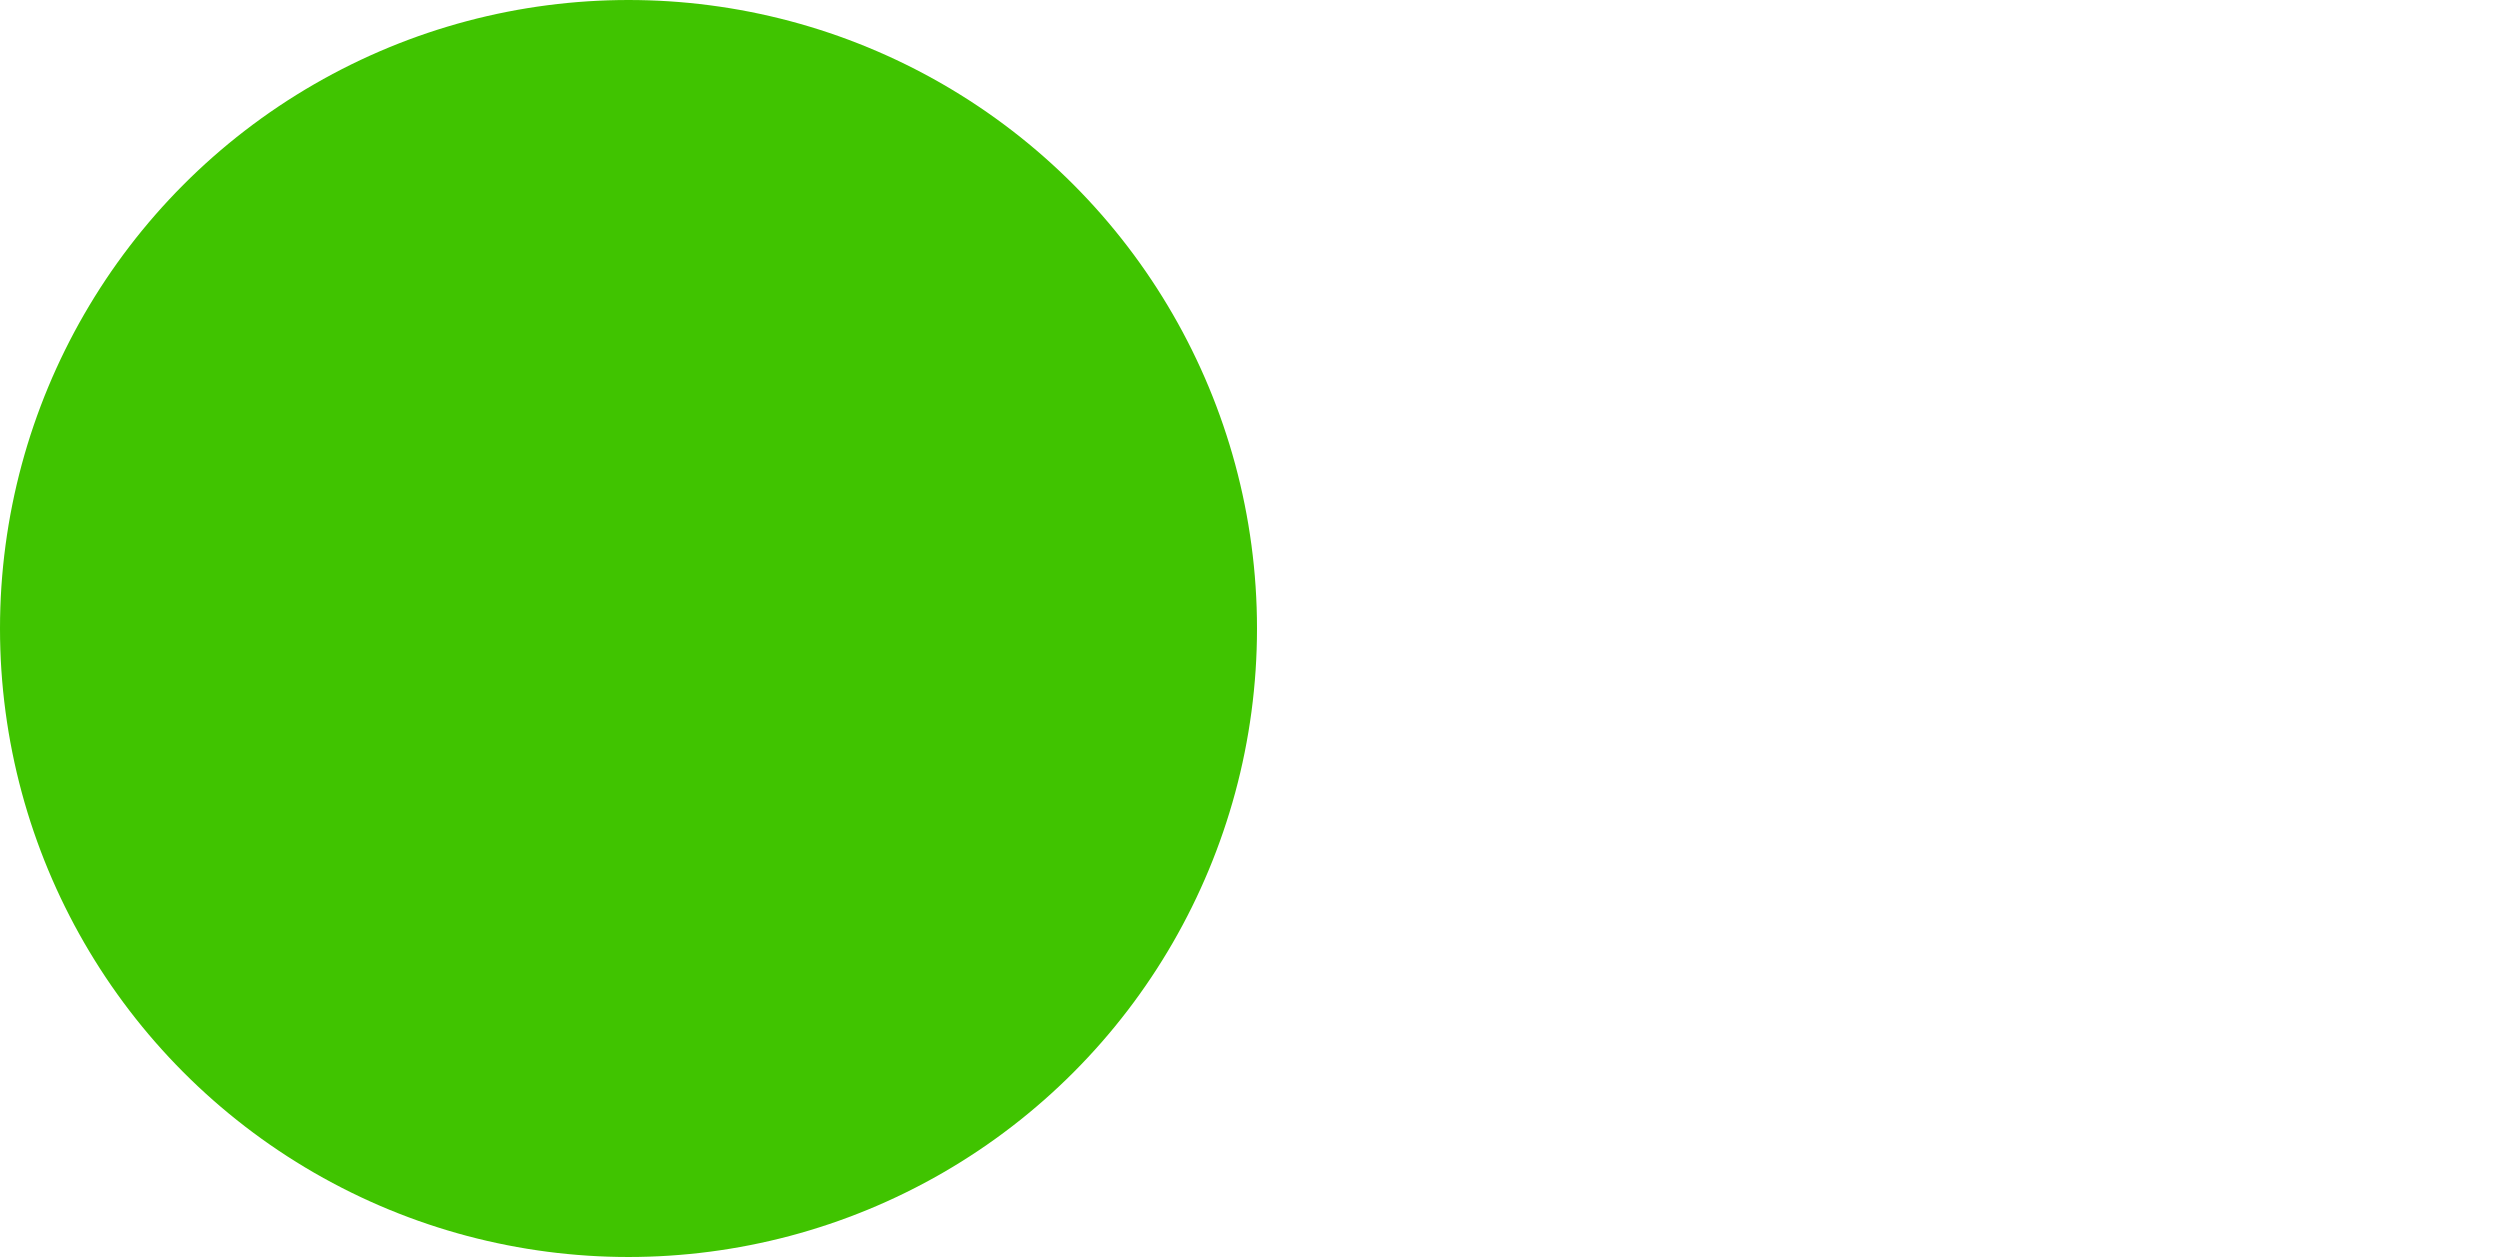 <?xml version="1.0" encoding="utf-8"?>
<!-- Generator: Adobe Illustrator 27.0.0, SVG Export Plug-In . SVG Version: 6.00 Build 0)  -->
<svg version="1.1" id="Vrstva_1" xmlns="http://www.w3.org/2000/svg" xmlns:xlink="http://www.w3.org/1999/xlink" x="0px" y="0px"
	 viewBox="0 0 1000 502.8" style="enable-background:new 0 0 1000 502.8;" xml:space="preserve">
<style type="text/css">
	.st0{fill:#40C400;}
</style>
<circle class="st0" cx="251.4" cy="251.4" r="251.4"/>
</svg>
